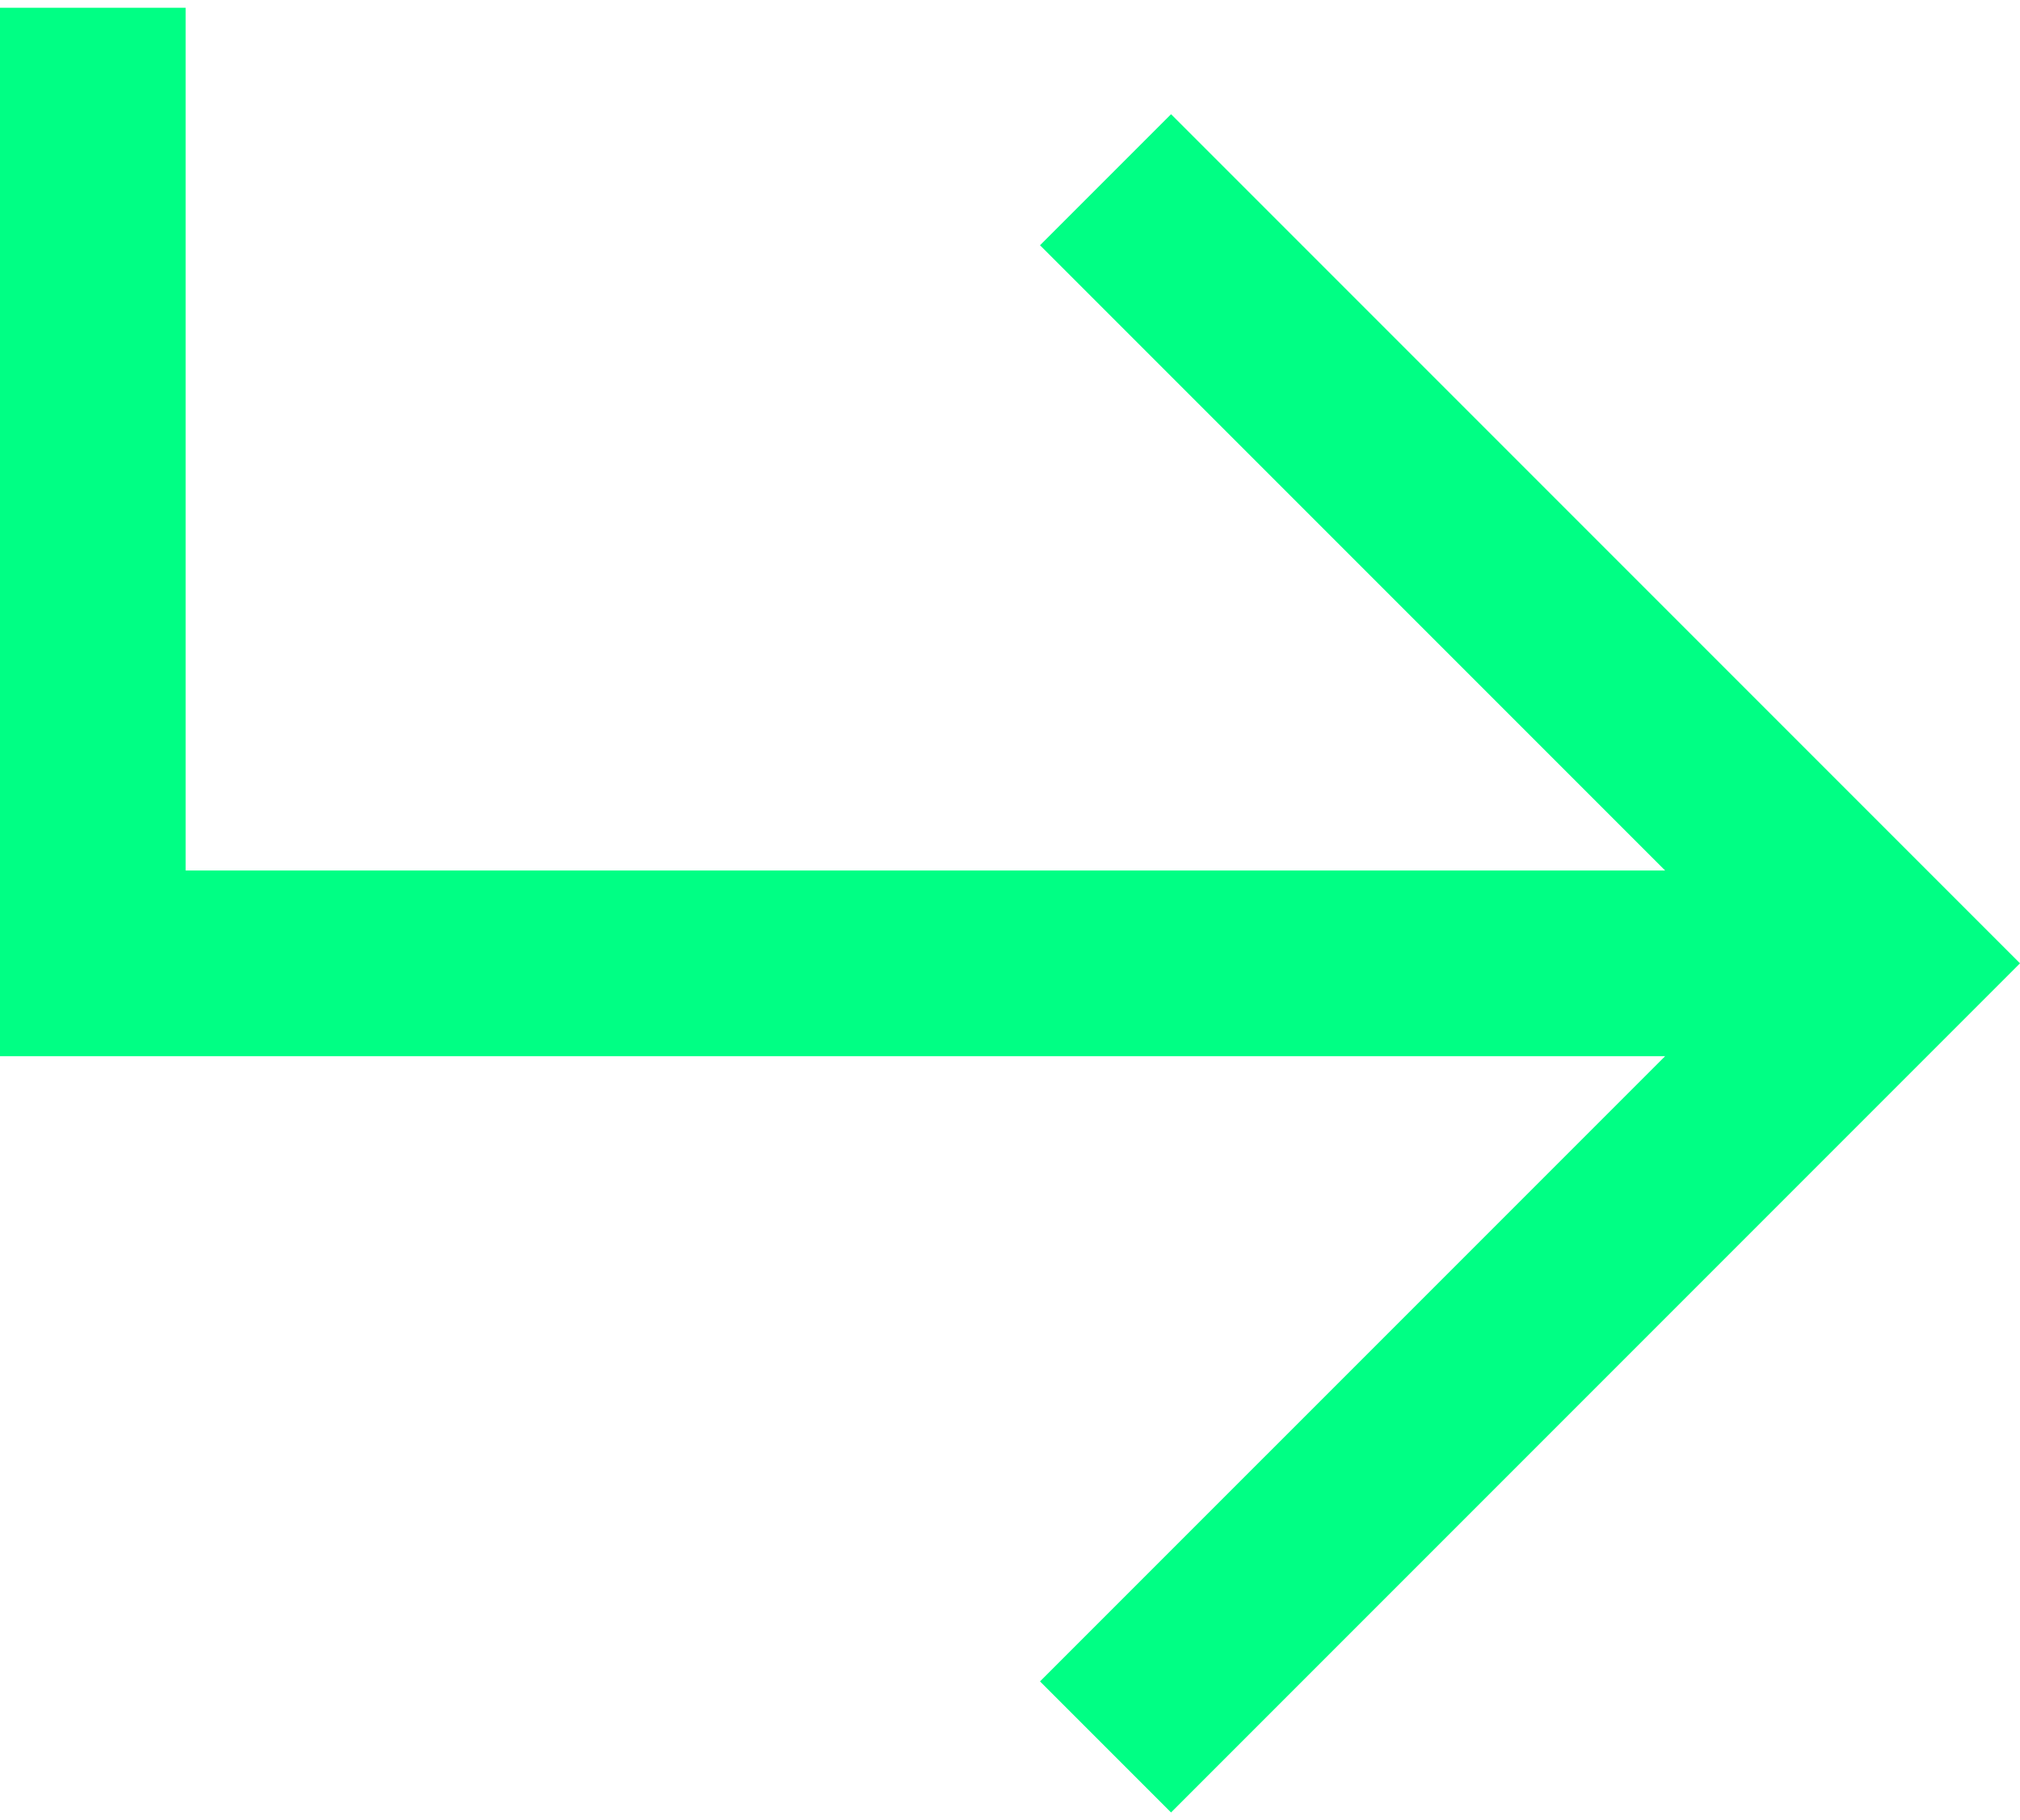 <?xml version="1.0" encoding="utf-8"?>
<!-- Generator: Adobe Illustrator 16.0.0, SVG Export Plug-In . SVG Version: 6.00 Build 0)  -->
<!DOCTYPE svg PUBLIC "-//W3C//DTD SVG 1.1//EN" "http://www.w3.org/Graphics/SVG/1.1/DTD/svg11.dtd">
<svg version="1.1" id="Layer_1" xmlns="http://www.w3.org/2000/svg" xmlns:xlink="http://www.w3.org/1999/xlink" x="0px" y="0px"
	 width="222.002px" height="200px" viewBox="0 0 222.002 200" enable-background="new 0 0 222.002 200" xml:space="preserve">
<g>
	<polygon fill="#00FF84" points="128.701,199.15 222.002,105.85 128.701,12.549 114.301,26.949 183.002,95.65 20.4,95.65 20.4,0.85 
		0,0.85 0,116.051 183.002,116.051 114.301,184.75 	"/>
	<rect x="0.001" fill="none" width="222" height="200"/>
</g>
</svg>
